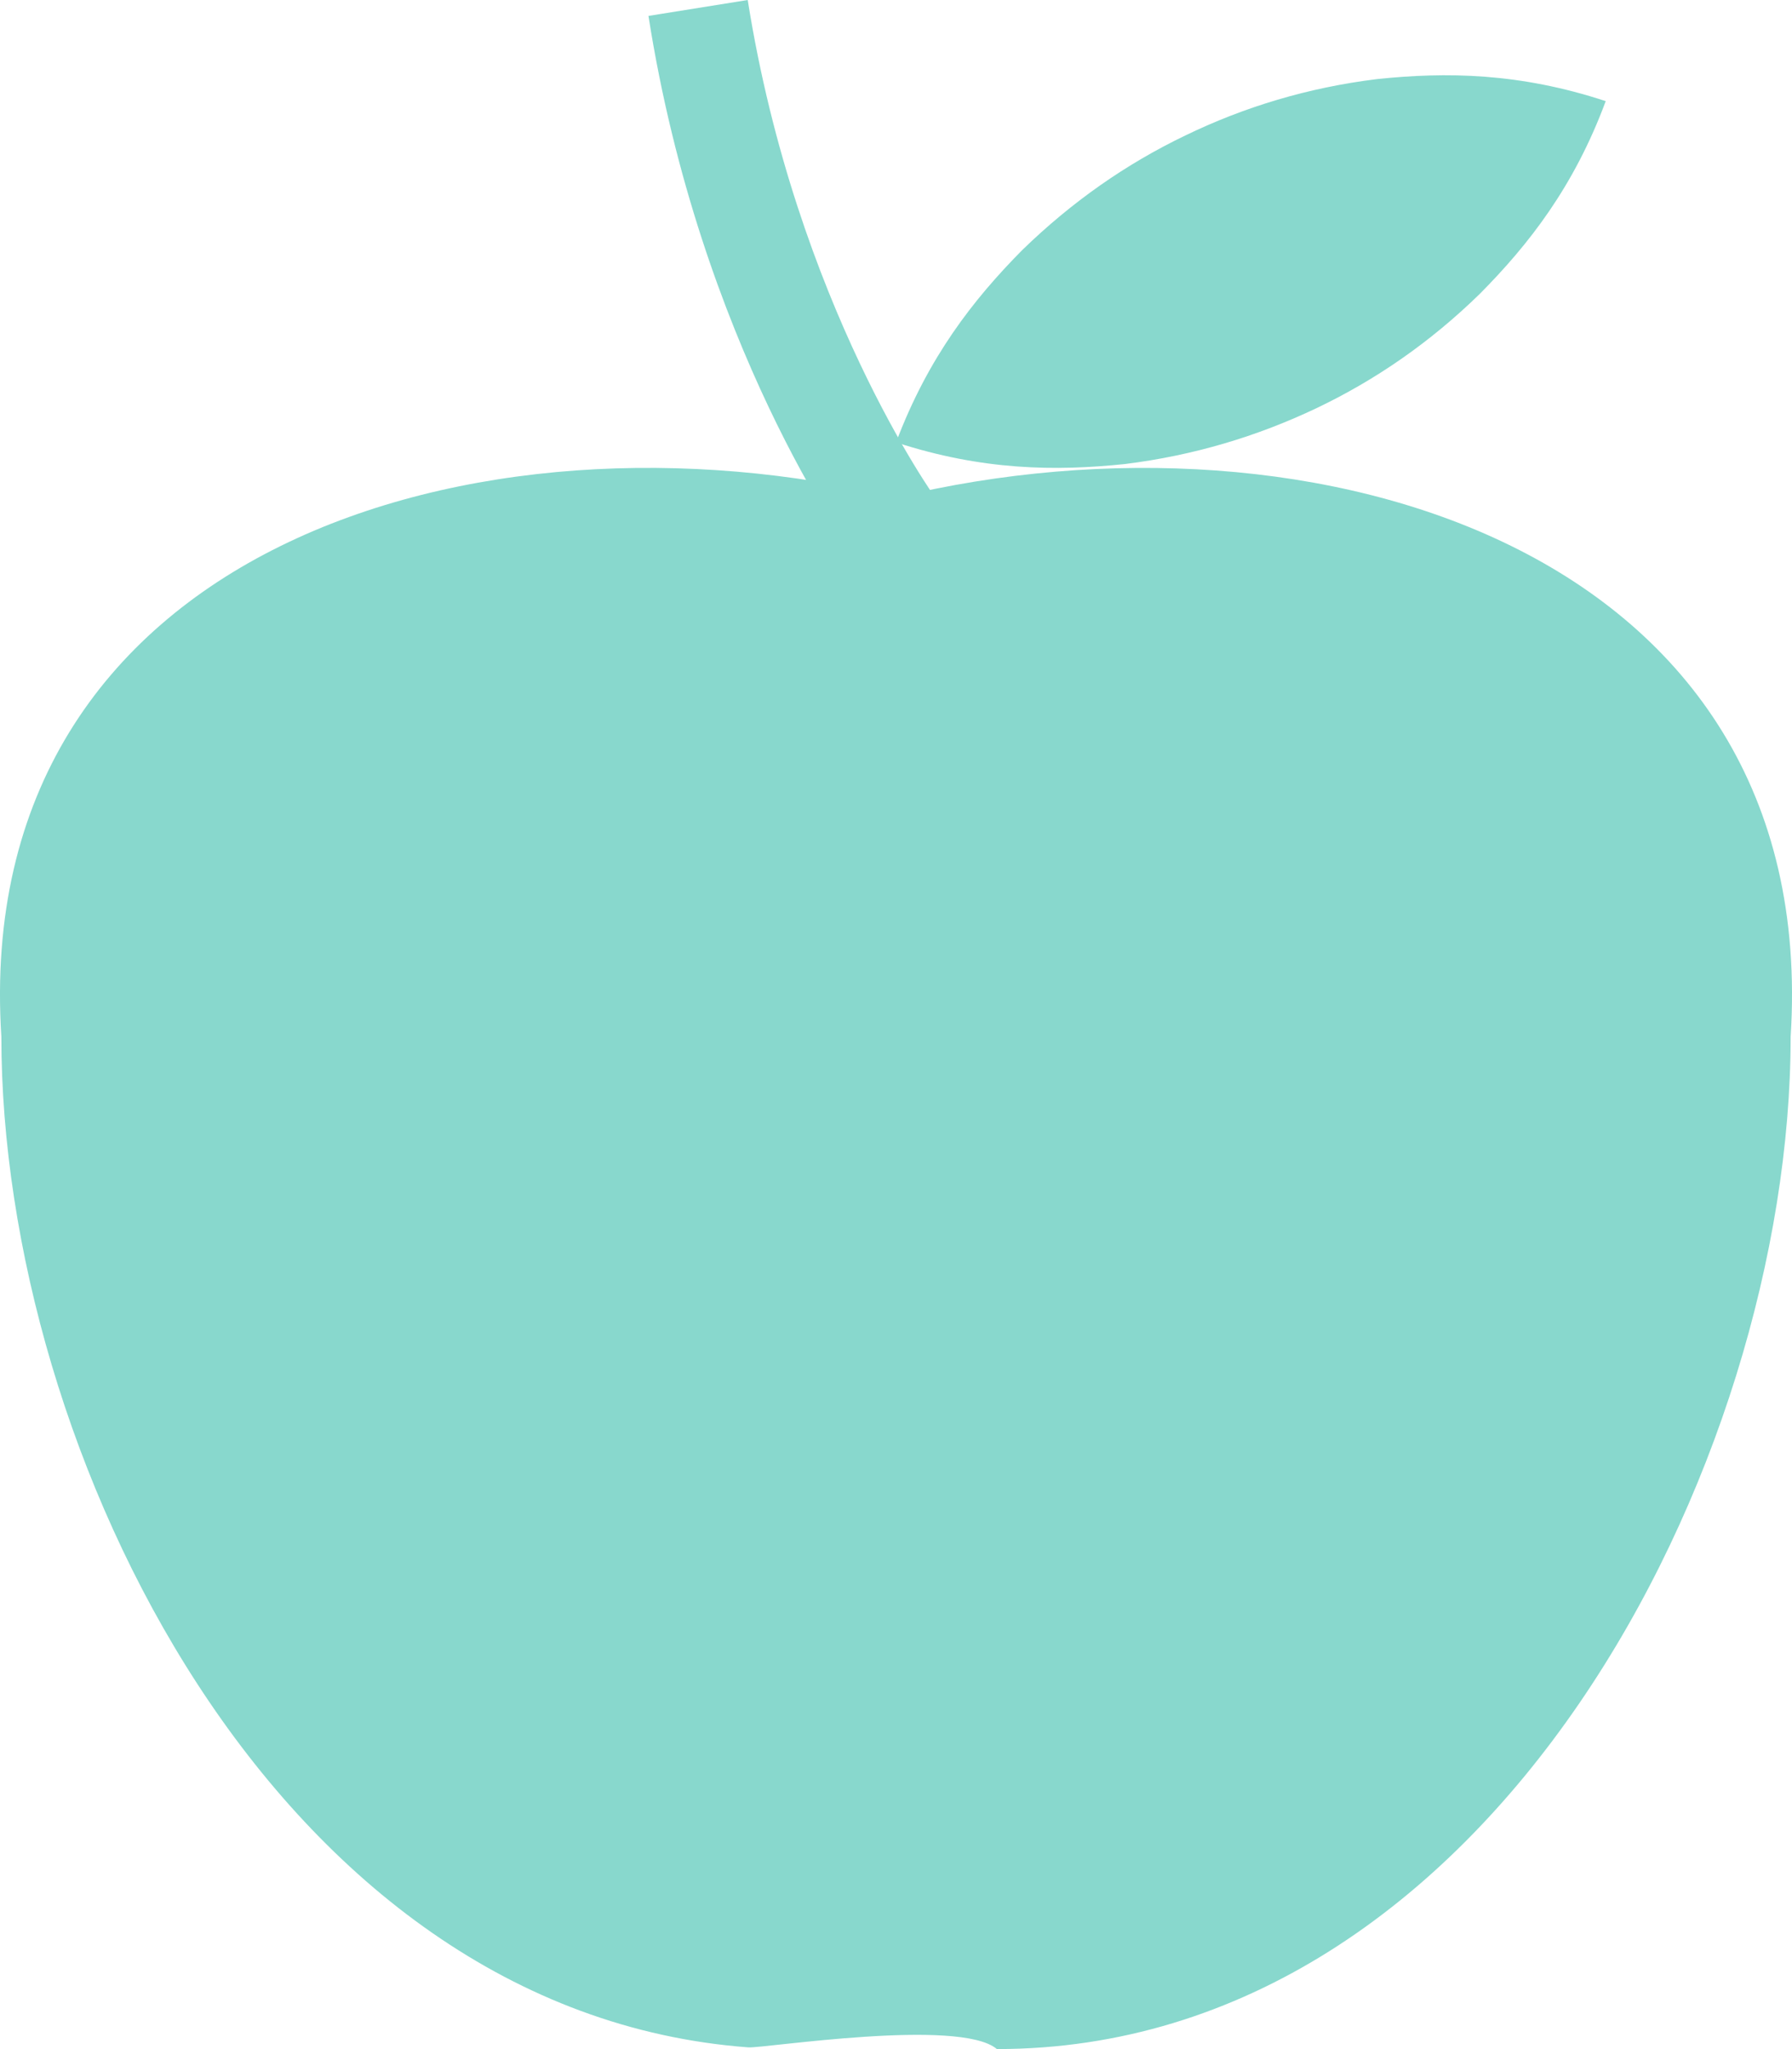 <?xml version="1.0" encoding="UTF-8" standalone="no"?>
<!-- Created with Inkscape (http://www.inkscape.org/) -->

<svg
   xmlns:dc="http://purl.org/dc/elements/1.1/"
   xmlns:cc="http://creativecommons.org/ns#"
   xmlns:rdf="http://www.w3.org/1999/02/22-rdf-syntax-ns#"
   xmlns:svg="http://www.w3.org/2000/svg"
   xmlns="http://www.w3.org/2000/svg"
   xmlns:sodipodi="http://sodipodi.sourceforge.net/DTD/sodipodi-0.dtd"
   xmlns:inkscape="http://www.inkscape.org/namespaces/inkscape"
   version="1.1"
   width="26.358"
   height="30.122"
   id="svg7002"
   inkscape:version="0.48.5 r10040"
   sodipodi:docname="latest-color.svg">
  <sodipodi:namedview
     pagecolor="#ffffff"
     bordercolor="#666666"
     borderopacity="1"
     objecttolerance="10"
     gridtolerance="10"
     guidetolerance="10"
     inkscape:pageopacity="0"
     inkscape:pageshadow="2"
     inkscape:window-width="1916"
     inkscape:window-height="1041"
     id="namedview9"
     showgrid="false"
     inkscape:zoom="7.8347427"
     inkscape:cx="-9.3489667"
     inkscape:cy="15.06112"
     inkscape:window-x="1280"
     inkscape:window-y="18"
     inkscape:window-maximized="0"
     inkscape:current-layer="svg7002" />
  <defs
     id="defs7004" />
  <g
     transform="translate(-238.25,-383.015)"
     id="layer1"
     style="fill:#88d8cd;fill-opacity:1">
    <path
       d="m 250.828,391.235 c -0.092,-0.126 -2.284,-3.167 -3.04,-7.986 l 1.46,-0.234 c 0.709,4.47 2.757,7.317 2.779,7.345 l -1.199,0.875 z"
       id="path6747"
       style="fill:#88d8cd;fill-opacity:1;fill-rule:nonzero;stroke:none" />
    <path
       d="m 251.43,389.518 c 0.471,-1.248 1.134,-2.098 1.855,-2.826 0.731,-0.711 1.53,-1.268 2.401,-1.686 0.87,-0.421 1.805,-0.703 2.816,-0.828 1.02,-0.107 2.098,-0.094 3.366,0.324 -0.465,1.254 -1.129,2.104 -1.85,2.831 -0.73,0.713 -1.534,1.268 -2.405,1.683 -0.874,0.415 -1.809,0.696 -2.819,0.821 -1.021,0.106 -2.096,0.094 -3.365,-0.319"
       id="path6751"
       style="fill:#88d8cd;fill-opacity:1;fill-rule:nonzero;stroke:none" />
    <path
       d="m 251.43,390.329 c -6.133,-1.484 -13.619,0.741 -13.16,7.928 0,6.099 4.039,14.339 10.988,14.856 0.226,0.016 3.106,-0.439 3.655,0.025 7.268,0 11.675,-8.582 11.675,-14.881 0.46,-7.186 -7.03,-9.411 -13.158,-7.928"
       id="path6755"
       style="fill:#88d8cd;fill-opacity:1;fill-rule:nonzero;stroke:none" />
  </g>
</svg>
